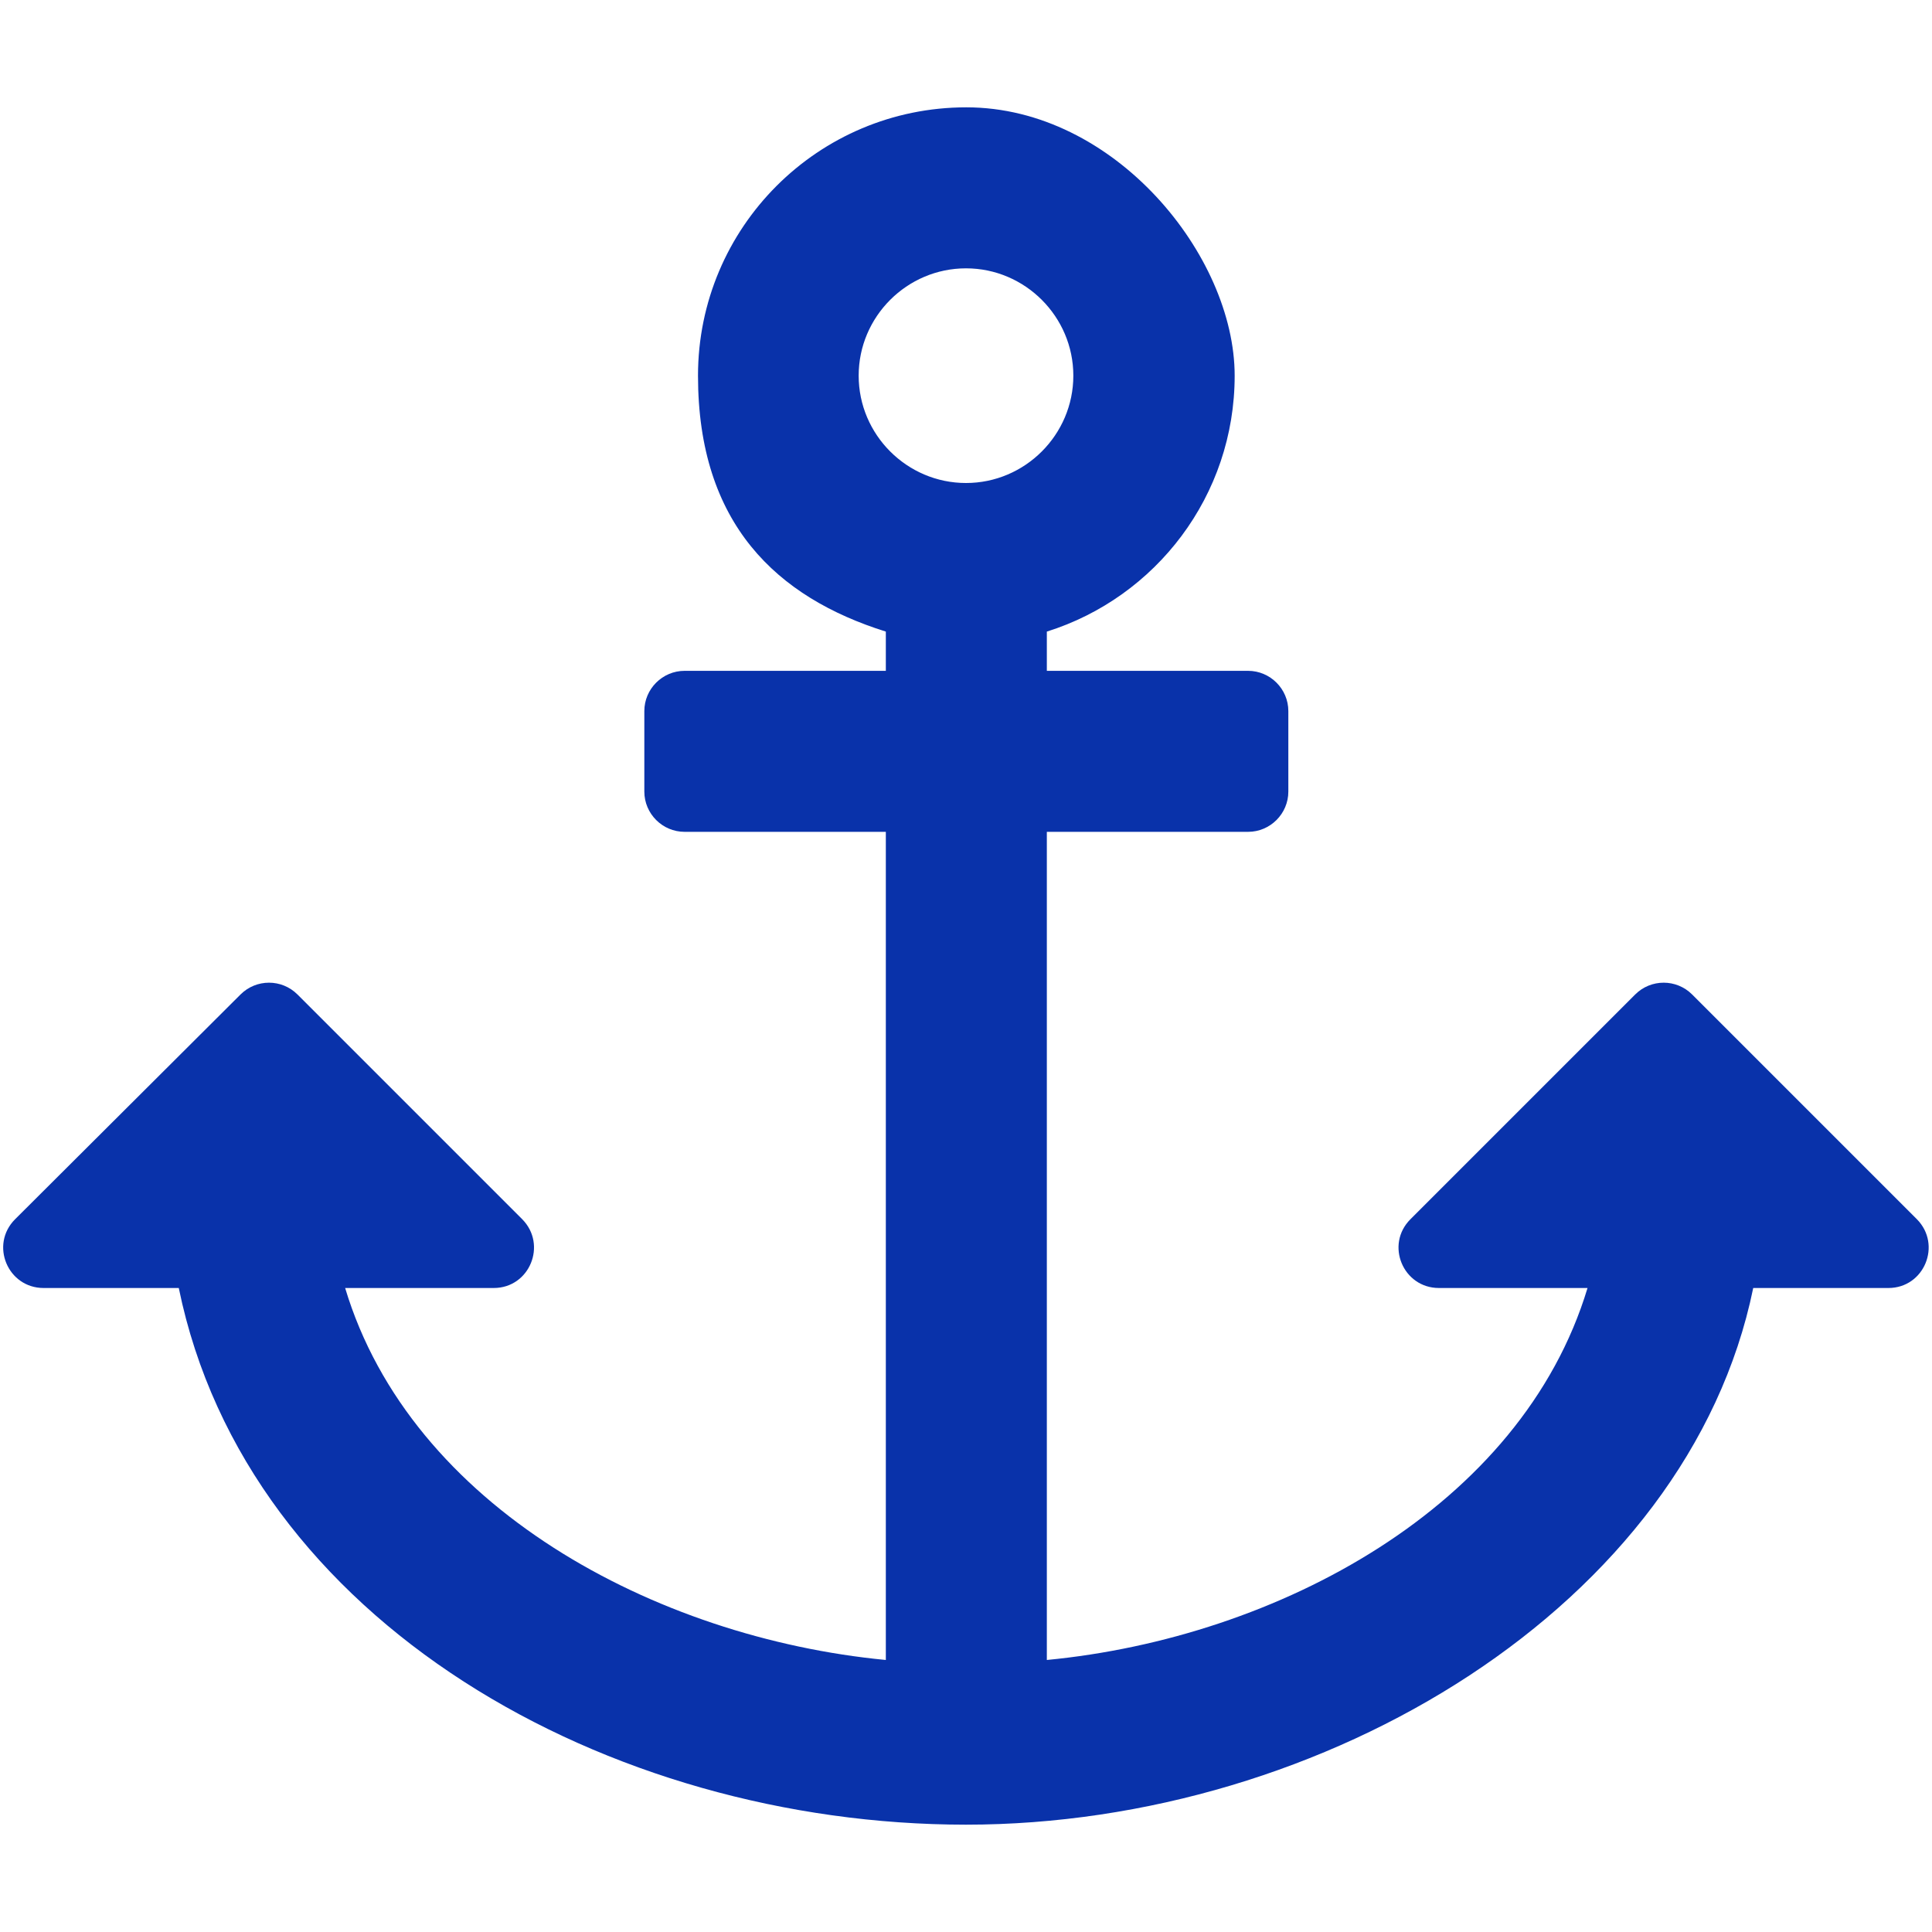 <?xml version="1.0" encoding="UTF-8"?>
<svg id="_レイヤー_1" data-name="レイヤー 1" xmlns="http://www.w3.org/2000/svg" version="1.1" viewBox="0 0 576 576">
  <defs>
    <style>
      .cls-1 {
        fill: #0932aa;
        stroke-width: 0px;
      }
    </style>
  </defs>
  <path class="cls-1" d="M571.5,363.5l-67-67c-4.7-4.7-12.3-4.7-17,0l-67,67c-7.6,7.6-2.2,20.5,8.5,20.5h44.3c-19.7,65.3-92.5,104.3-161.2,110.9v-246.9h60c6.6,0,12-5.4,12-12v-24c0-6.6-5.4-12-12-12h-60v-11.7c32.5-10.2,56-40.5,56-76.3s-35.8-80-80-80-80,35.8-80,80,23.5,66.1,56,76.3v11.7h-60c-6.6,0-12,5.4-12,12v24c0,6.6,5.4,12,12,12h60v246.9c-68.8-6.6-141.6-45.7-161.2-110.9h44.3c10.7,0,16-12.9,8.5-20.5l-67-67c-4.7-4.7-12.3-4.7-17,0L4.5,363.5c-7.6,7.6-2.2,20.5,8.5,20.5h40.3c20.4,99.6,128,160,234.7,160s215.3-65.3,234.7-160h40.3c10.7,0,16-12.9,8.5-20.5ZM288,80c17.6,0,32,14.4,32,32s-14.4,32-32,32-32-14.4-32-32,14.4-32,32-32Z"/>
</svg>